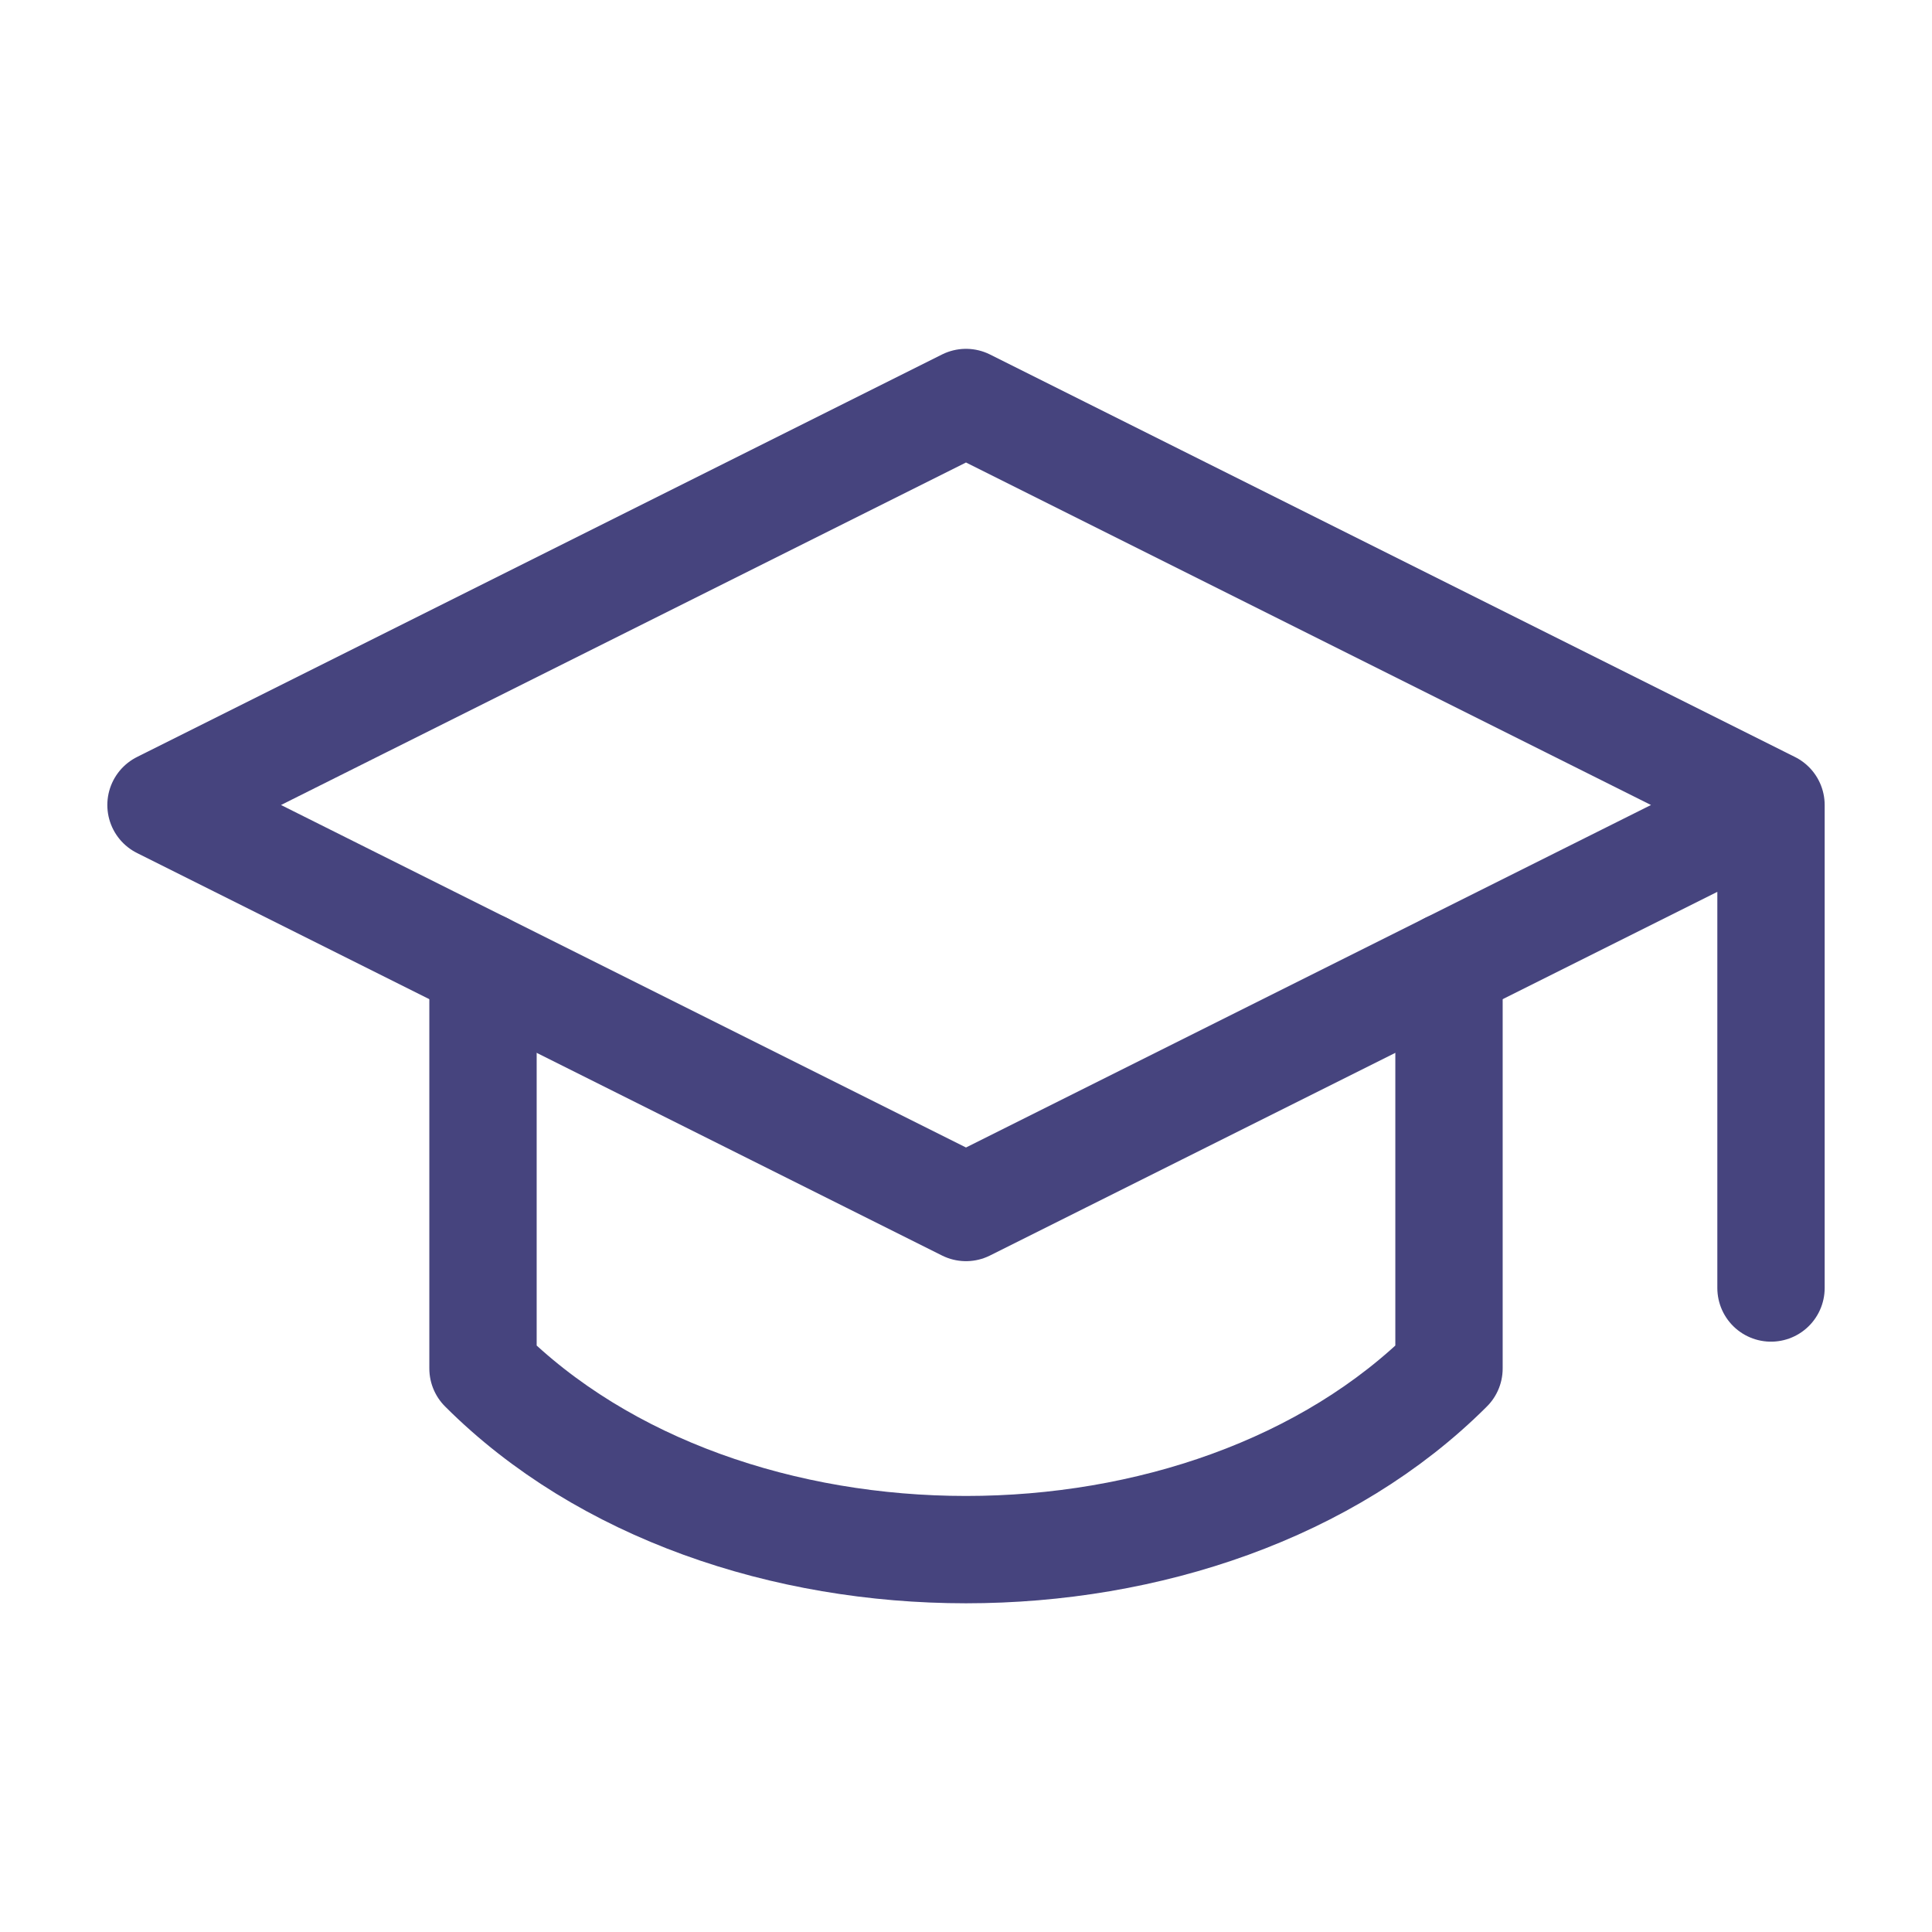 <svg width="36" height="36" viewBox="0 0 36 36" fill="none" xmlns="http://www.w3.org/2000/svg">
<path d="M33 15V24M33 15L18 7.5L3 15L18 22.5L33 15Z" stroke="#46447E" stroke-width="2" stroke-linecap="round" stroke-linejoin="round"/>
<path d="M9 18V25.5C13.5 30 22.5 30 27 25.5V18" stroke="#46447E" stroke-width="2" stroke-linecap="round" stroke-linejoin="round"/>
</svg>
